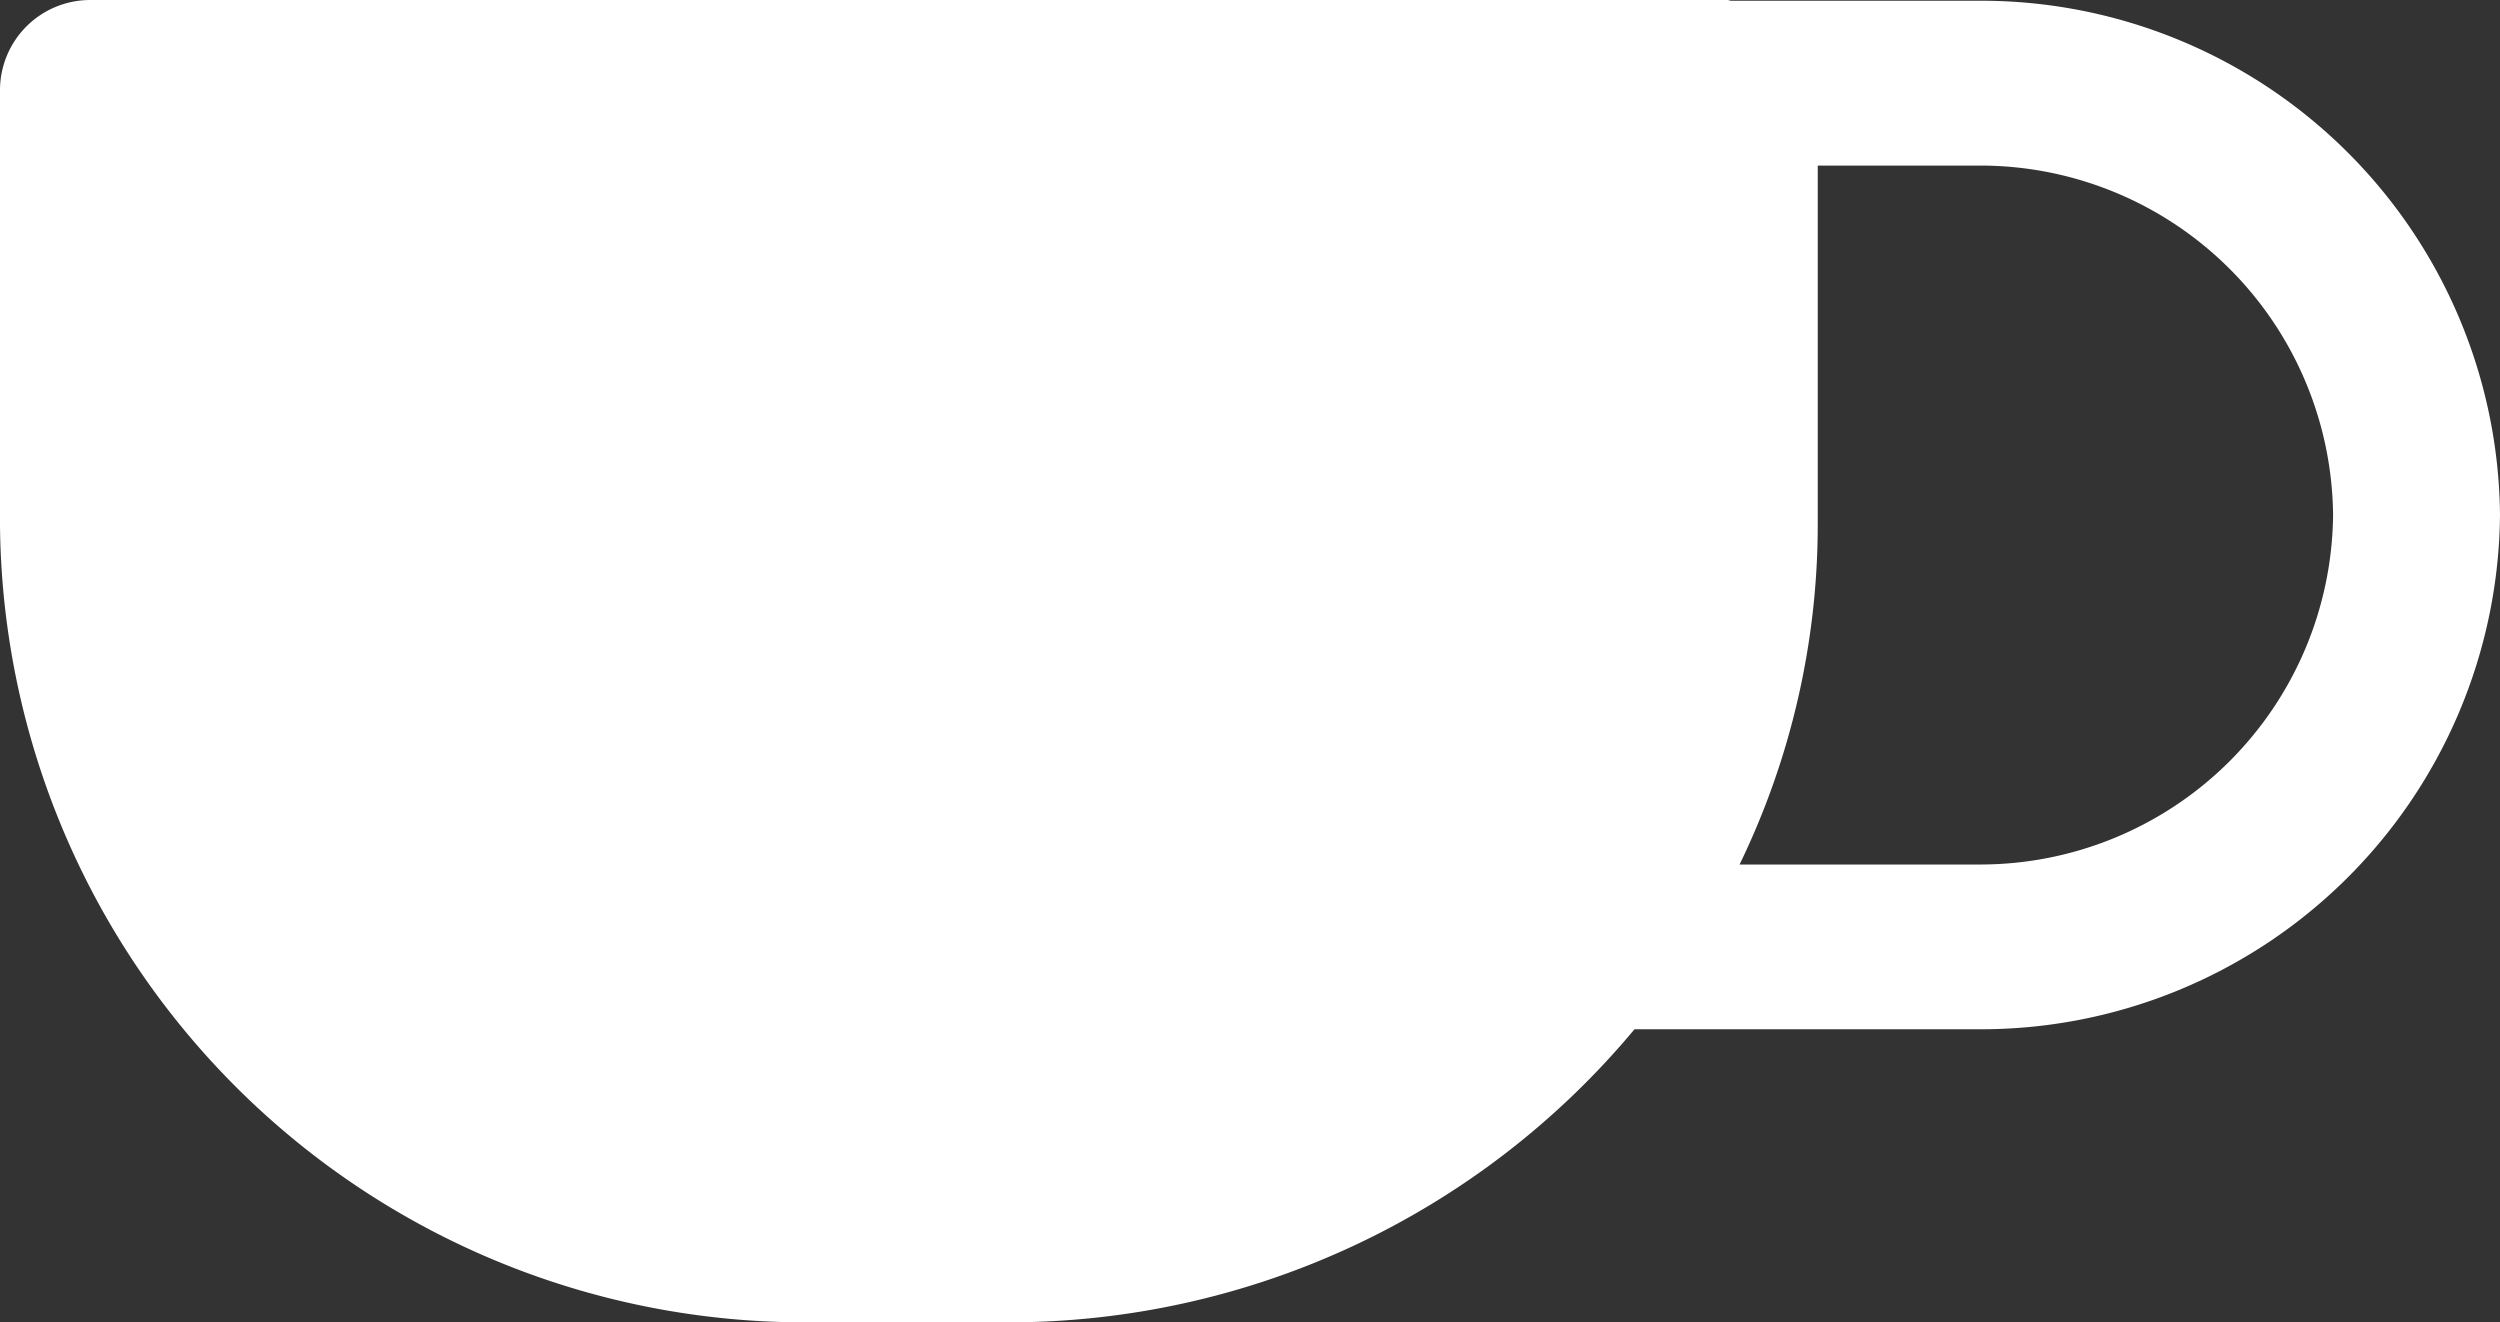 <svg id="Layer_1" data-name="Layer 1" xmlns="http://www.w3.org/2000/svg" viewBox="0 0 30 15.868"><rect x="0" y="0" width="30" height="15.868" fill="#333333" stroke="none"/><defs><style>.cls-1{fill:#fff;}</style></defs><title>cup_small_fill</title><path class="cls-1" d="M23.729.009H20.776C20.76.009,20.746,0,20.73,0H1.083A1.083,1.083,0,0,0,0,1.083V6.304a9.657,9.657,0,0,0,9.725,9.564h2.362a9.772,9.772,0,0,0,7.527-3.517h4.115A6.229,6.229,0,0,0,30,6.18,6.228,6.228,0,0,0,23.729.009ZM21.813,6.304V1.987h1.917A4.235,4.235,0,0,1,27.997,6.18a4.236,4.236,0,0,1-4.268,4.194H20.875A9.359,9.359,0,0,0,21.813,6.304Z"/></svg>